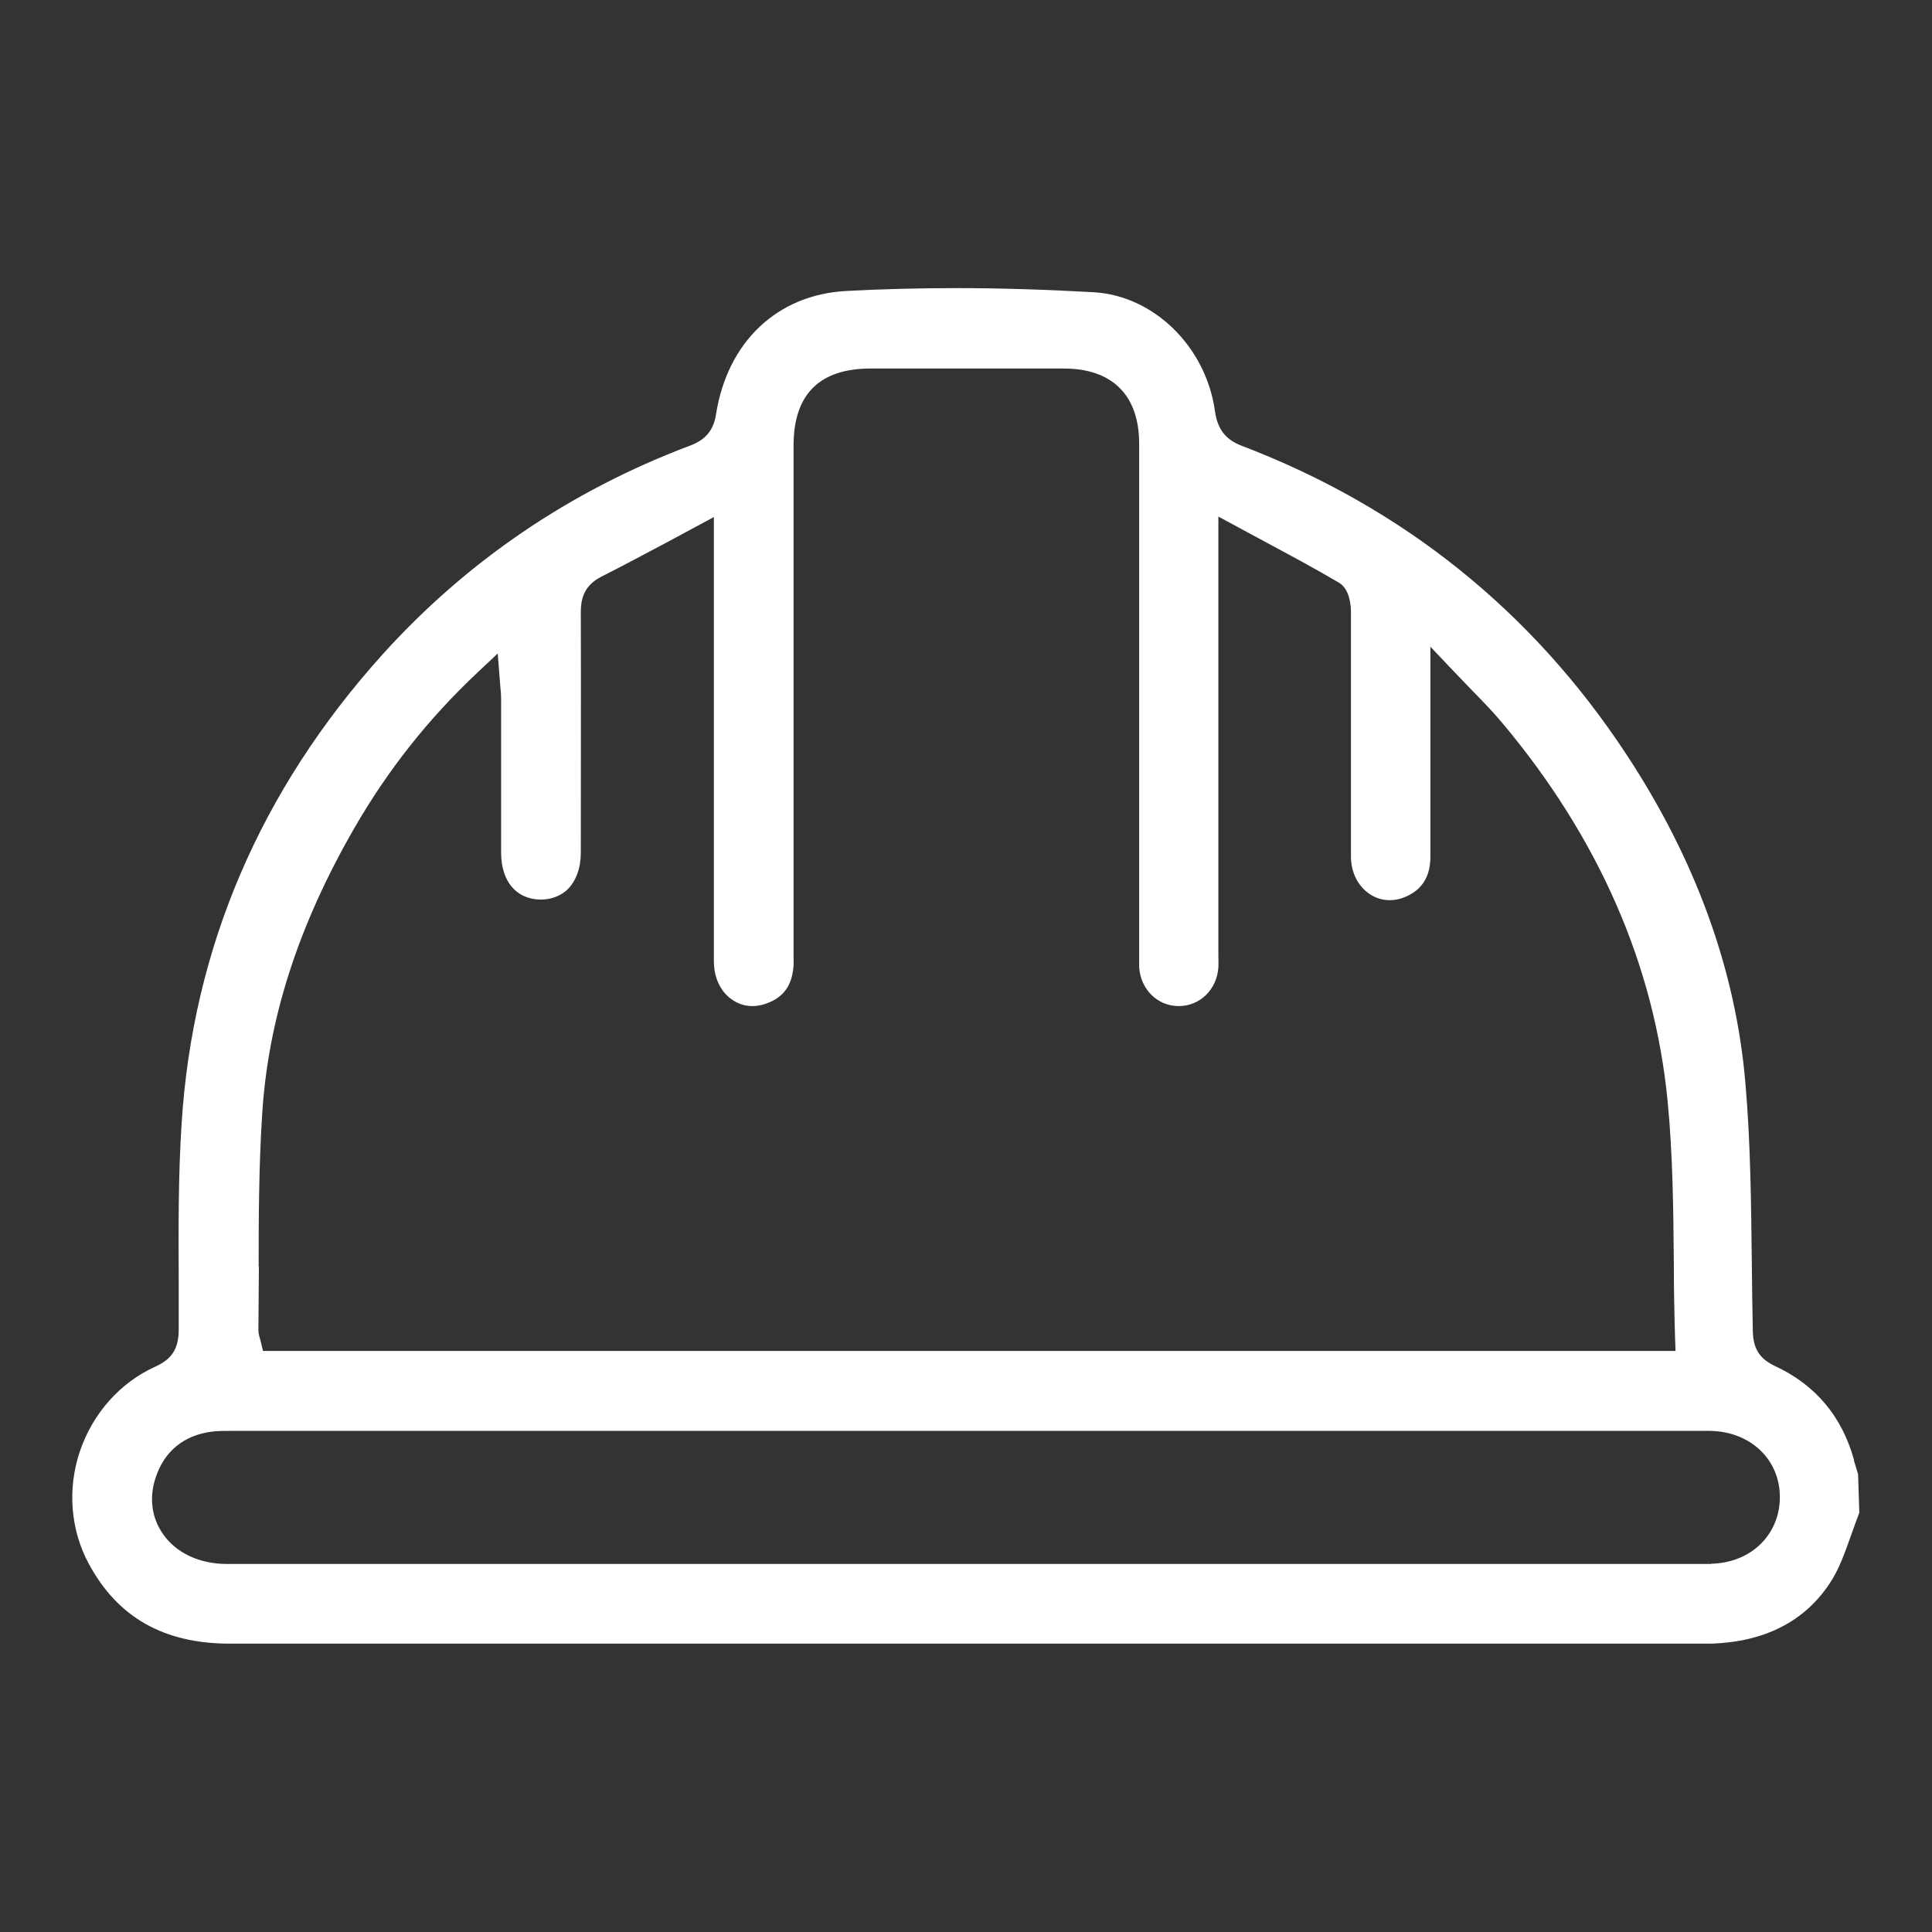 <?xml version="1.0" encoding="UTF-8"?><svg id="a" xmlns="http://www.w3.org/2000/svg" viewBox="0 0 80 80"><rect x="0" y="0" width="80" height="80" fill="#333333" stroke="none"/><defs><style>.b{fill:#fff;}</style></defs><path class="b" d="M76.77,60.45c-.5-1.8-1.59-3.1-3.26-3.88-.65-.3-.92-.73-.93-1.47-.02-.91-.03-1.82-.04-2.73-.03-2.49-.05-5.06-.27-7.56-.4-4.64-2.05-9.21-4.93-13.58-3.9-5.93-9.26-10.23-15.92-12.77-.67-.25-1.01-.7-1.11-1.43-.37-2.67-2.53-4.79-5.03-4.93-1.95-.11-3.85-.17-5.68-.17-1.57,0-3.1,.04-4.58,.12-2.84,.16-4.9,2.11-5.37,5.1-.1,.66-.43,1.06-1.07,1.3-4.97,1.87-9.26,4.79-12.75,8.66-5.05,5.61-7.85,12.14-8.31,19.41-.14,2.16-.13,4.38-.12,6.53,0,.67,0,1.34,0,2.01,0,.78-.28,1.22-.97,1.53-1.46,.66-2.59,1.94-3.12,3.5s-.39,3.27,.37,4.67c1.2,2.22,3.11,3.3,5.84,3.3h61.06c.1,0,.2,0,.3,0,2.19-.08,3.83-.91,4.88-2.49,.39-.58,.63-1.27,.89-2,.11-.31,.22-.62,.34-.93l-.05-1.59c-.06-.2-.12-.4-.18-.6ZM10.71,52.44c0-2.03,.01-4.13,.14-6.2,.23-3.98,1.48-7.88,3.81-11.93,1.4-2.43,3.07-4.54,5.11-6.46l.84-.79,.11,1.4c.02,.17,.03,.32,.03,.46v2.78c0,1.2,0,2.4,0,3.6,0,1.2,.63,1.94,1.64,1.95,.43,0,.83-.15,1.12-.43,.34-.34,.54-.88,.54-1.5v-.2c0-3.26,.01-6.51,0-9.77,0-.48,.09-1.09,.85-1.47,.89-.45,1.76-.92,2.69-1.41l1.97-1.06v6.46c0,3.97,0,7.94,0,11.92,0,.69,.27,1.27,.75,1.6,.41,.29,.92,.35,1.43,.16,.68-.24,1.03-.71,1.11-1.46,.02-.17,.01-.35,.01-.53V18.45c0-2.12,1.07-3.19,3.19-3.19,2.66,0,5.33,0,8,0,2.01,0,3.12,1.11,3.12,3.11v21.17c0,.17,0,.34,0,.51,.06,.92,.76,1.61,1.64,1.61h0c.88,0,1.58-.69,1.64-1.6,.01-.17,0-.34,0-.51V21.39l1.87,1.01c1.08,.58,2.11,1.13,3.11,1.72,.46,.26,.51,.95,.51,1.23,0,1.65,0,3.29,0,4.94,0,1.73,0,3.45,0,5.18,0,.66,.3,1.24,.79,1.56,.44,.29,.98,.32,1.48,.1,.69-.3,1.02-.85,1.02-1.66v-8.69l.95,1c.25,.26,.48,.5,.71,.74,.47,.48,.91,.93,1.32,1.42,3.99,4.76,6.29,10.02,6.84,15.63,.22,2.24,.24,4.53,.26,6.75,0,1.02,.02,2.04,.05,3.06l.02,.56H10.89l-.1-.42c-.04-.14-.09-.28-.09-.45,.01-.87,.01-1.74,.02-2.62Zm60.15,12.32H9.39c-1.11,0-2.07-.44-2.62-1.21-.49-.68-.61-1.53-.32-2.38,.36-1.08,1.16-1.74,2.33-1.89,.24-.03,.49-.03,.74-.03h60.85c.16,0,.32,0,.47,0,1.67,.04,2.88,1.21,2.86,2.78-.02,1.53-1.2,2.68-2.83,2.72Z"/></svg>
